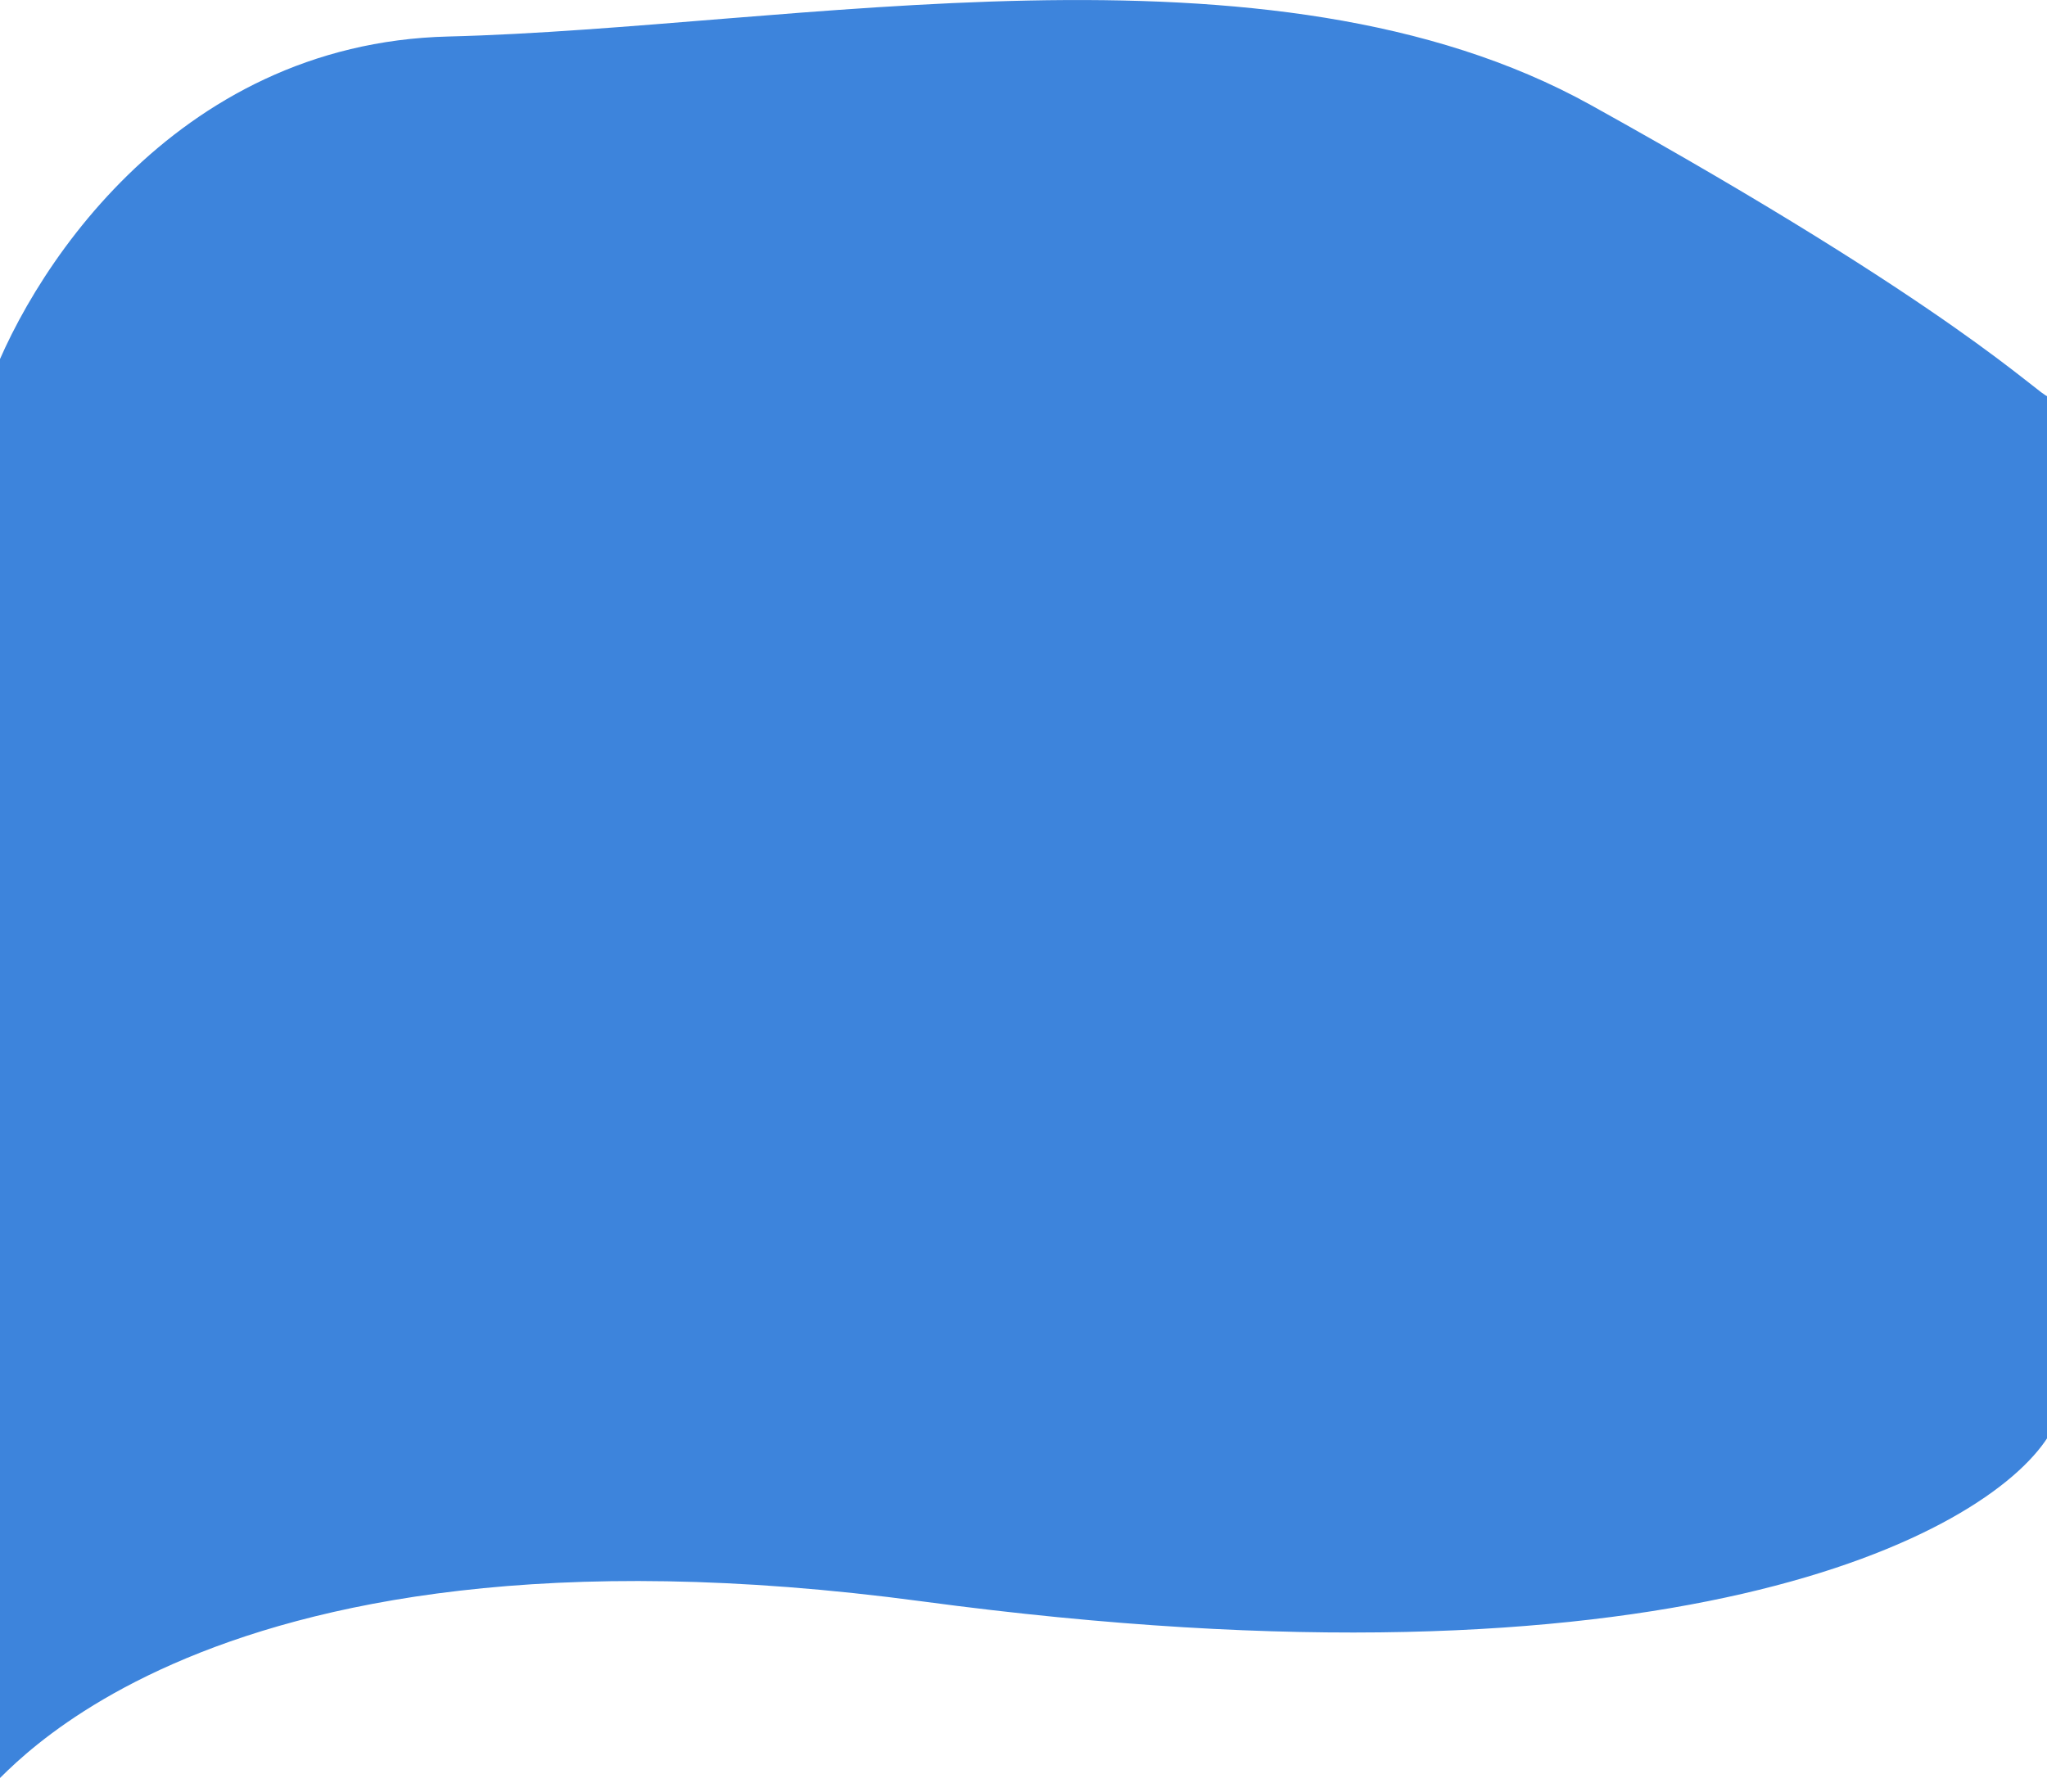 <?xml version="1.0" encoding="UTF-8"?> <svg xmlns="http://www.w3.org/2000/svg" width="1440" height="1261" viewBox="0 0 1440 1261" fill="none"> <path d="M315.308 25.689C120.791 30.511 17.236 196.494 -10.227 278.882V1260.38C-10.227 1270.43 121.595 1056.03 648.88 1126.76C1176.17 1197.49 1396.4 1080.17 1440.61 1011.17V278.882C1435.25 278.882 1376.39 216.726 1119.1 73.916C892.541 -51.833 558.454 19.66 315.308 25.689Z" fill="#3D84DC"></path> </svg> 